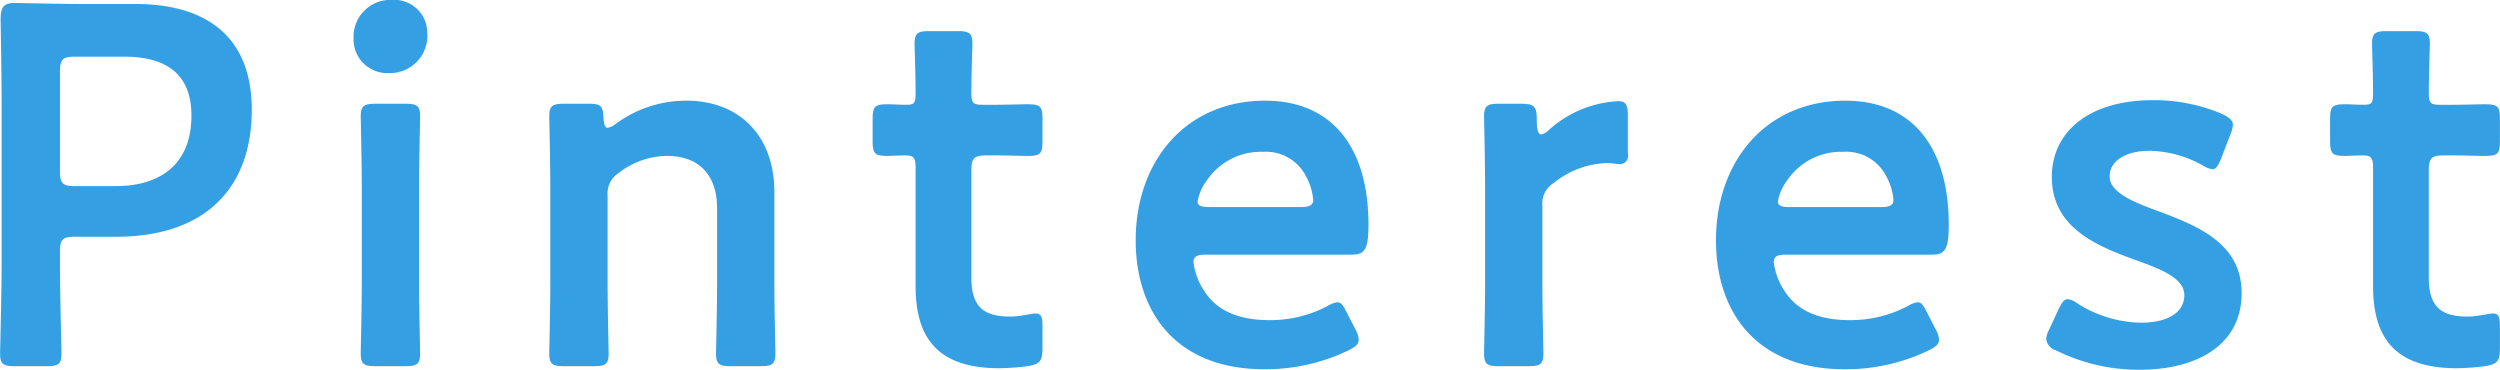 <svg xmlns="http://www.w3.org/2000/svg" width="244.344" height="36.16"><path d="M4.56 35.79c1.15 0 1.45-.2 1.45-1.25 0-.35-.15-5.85-.15-8.75v-1.15c0-1.25.25-1.5 1.5-1.5h3.95c9.251 0 13.3-5.25 13.3-12.4 0-7.05-4.3-10.35-11.4-10.35h-5.1c-2.35 0-6.3-.1-6.651-.1-1.1 0-1.4.4-1.4 1.6.05 2.85.1 5.95.1 8.4v15.5c0 2.9-.15 8.4-.15 8.75 0 1.05.3 1.25 1.45 1.25h3.1zm1.3-28.75c0-1.25.25-1.5 1.5-1.5h4.8c3.7 0 6.55 1.4 6.55 5.75 0 4.95-3.25 6.9-7.4 6.9H7.36c-1.25 0-1.5-.25-1.5-1.5V7.04zM38.309-.01a3.606 3.606 0 00-3.75 3.8 3.283 3.283 0 003.45 3.35 3.648 3.648 0 003.751-3.95 3.224 3.224 0 00-3.451-3.2zm1.3 35.8c1.151 0 1.451-.2 1.451-1.25 0-.35-.1-4.5-.1-6.75v-9.65c0-2.25.1-6.4.1-6.75 0-1.05-.3-1.25-1.451-1.25h-2.9c-1.15 0-1.45.2-1.45 1.25 0 .35.1 4.5.1 6.75v9.65c0 2.25-.1 6.4-.1 6.75 0 1.05.3 1.25 1.45 1.25h2.9zm19.776-16.65a2.4 2.4 0 011.1-2.25 7.8 7.8 0 014.7-1.65c3.3 0 4.9 2.05 4.9 5.1v7.45c0 2.25-.1 6.4-.1 6.75 0 1.05.3 1.25 1.45 1.25h2.9c1.151 0 1.451-.2 1.451-1.25 0-.35-.1-4.5-.1-6.75v-9c0-5.55-3.451-8.95-8.6-8.95a11.588 11.588 0 00-6.95 2.3 1.53 1.53 0 01-.75.35c-.25 0-.35-.3-.4-.95-.05-1.2-.251-1.4-1.451-1.4h-2.4c-1.15 0-1.45.2-1.45 1.25 0 .35.1 4.5.1 6.75v9.65c0 2.25-.1 6.4-.1 6.75 0 1.05.3 1.25 1.45 1.25h2.9c1.151 0 1.451-.2 1.451-1.25 0-.35-.1-4.5-.1-6.75v-8.65zm42.505 12.8c0-.95-.1-1.3-.7-1.3-.35 0-1.5.3-2.45.3-2.6 0-3.8-.95-3.8-3.8V16.69c0-1.25.25-1.5 1.5-1.5h1c.9 0 2.5.05 2.951.05 1.3 0 1.5-.2 1.5-1.45v-2.15c0-1.25-.2-1.45-1.5-1.45-.5 0-2.051.05-2.951.05h-1.35c-1 0-1.15-.15-1.15-1.2 0-1.75.1-4.4.1-4.75 0-1.05-.3-1.25-1.45-1.25h-2.752c-1.15 0-1.45.2-1.45 1.25 0 .35.1 3.2.1 4.75 0 1.05-.1 1.2-.95 1.2-.55 0-1.35-.05-1.75-.05-1.3 0-1.5.2-1.5 1.5v2.05c0 1.3.2 1.5 1.5 1.5.25 0 1.1-.05 1.7-.05.85 0 1 .25 1 1.25v11.5c0 5.05 2.1 8.05 8.2 8.05a24.551 24.551 0 002.751-.2c1.2-.2 1.45-.5 1.45-1.75v-2.1zm29.76-1.35c-.35-.7-.55-1.05-.95-1.05a2.663 2.663 0 00-1 .4 12.041 12.041 0 01-5.6 1.35c-3.25 0-5.25-1.05-6.4-2.85a6.49 6.49 0 01-1.05-2.8c0-.6.35-.75 1.25-.75h14.151c1.3 0 1.7-.4 1.7-2.95 0-7.7-3.7-12.1-10.1-12.1-7.75 0-12.651 5.9-12.651 13.65 0 6.75 3.7 12.6 12.6 12.6a18.679 18.679 0 008.2-1.85c.7-.35 1-.6 1-1.05a2.248 2.248 0 00-.3-.95zm-4.6-10.35h-8.85c-.8 0-1.15-.15-1.15-.55a4.764 4.764 0 01.9-2.05 6.361 6.361 0 015.5-2.8 4.376 4.376 0 014.2 2.4 5.692 5.692 0 01.7 2.35c-.051.5-.401.65-1.301.65zm23.7-.1a2.355 2.355 0 011.1-2.25 8.622 8.622 0 015.2-1.95c.5 0 .951.1 1.2.1a.8.8 0 00.85-1v-3.8c0-1-.2-1.35-.95-1.35a10.895 10.895 0 00-6.751 2.8 1.557 1.557 0 01-.75.45c-.3 0-.45-.4-.45-1.5 0-1.3-.3-1.5-1.6-1.5h-2.1c-1.15 0-1.45.2-1.45 1.25 0 .35.1 4.5.1 6.75v9.65c0 2.25-.1 6.4-.1 6.75 0 1.05.3 1.25 1.45 1.25h2.9c1.15 0 1.45-.2 1.45-1.25 0-.35-.1-4.5-.1-6.75v-7.65zm37.616 10.45c-.35-.7-.55-1.05-.95-1.05a2.663 2.663 0 00-1 .4 12.041 12.041 0 01-5.6 1.35c-3.25 0-5.25-1.05-6.4-2.85a6.49 6.49 0 01-1.05-2.8c0-.6.35-.75 1.25-.75h14.151c1.3 0 1.7-.4 1.7-2.95 0-7.7-3.7-12.1-10.1-12.1-7.75 0-12.651 5.9-12.651 13.65 0 6.75 3.7 12.6 12.6 12.6a18.679 18.679 0 008.2-1.85c.7-.35 1-.6 1-1.05a2.248 2.248 0 00-.3-.95zm-4.6-10.35h-8.85c-.8 0-1.15-.15-1.15-.55a4.764 4.764 0 01.9-2.05 6.361 6.361 0 015.5-2.8 4.376 4.376 0 014.2 2.4 5.7 5.7 0 01.7 2.35c-.048.5-.398.65-1.298.65zm27.324.45c-2.65-.95-4.9-1.9-4.9-3.45 0-1.5 1.55-2.5 3.9-2.5a10.989 10.989 0 015.151 1.4 2.389 2.389 0 001 .4c.35 0 .55-.35.85-1.05l.9-2.35a3.1 3.1 0 00.25-.9c0-.5-.35-.75-1.05-1.1a16.884 16.884 0 00-6.751-1.35c-6.35 0-9.9 3.15-9.9 7.5 0 5.05 4.55 6.8 8.25 8.15 2.55.9 4.7 1.8 4.7 3.4 0 1.75-1.7 2.7-4.25 2.7a11.983 11.983 0 01-6.15-1.85 2.041 2.041 0 00-1-.45c-.35 0-.55.3-.9 1l-.9 1.95a2.248 2.248 0 00-.3.95 1.333 1.333 0 00.95 1.1 18.2 18.2 0 008.2 1.9c5.251 0 9.951-2.2 9.951-7.5.002-4.85-4.298-6.55-7.999-7.95zm33.245 11.25c0-.95-.1-1.3-.7-1.3-.35 0-1.5.3-2.45.3-2.6 0-3.8-.95-3.8-3.8V16.69c0-1.25.25-1.5 1.5-1.5h1c.9 0 2.5.05 2.95.05 1.3 0 1.5-.2 1.5-1.45v-2.15c0-1.25-.2-1.45-1.5-1.45-.5 0-2.05.05-2.95.05h-1.347c-1 0-1.15-.15-1.15-1.2 0-1.75.1-4.4.1-4.75 0-1.05-.3-1.25-1.451-1.25h-2.75c-1.15 0-1.45.2-1.45 1.25 0 .35.1 3.2.1 4.75 0 1.05-.1 1.2-.95 1.2-.55 0-1.35-.05-1.75-.05-1.3 0-1.5.2-1.5 1.5v2.05c0 1.3.2 1.5 1.5 1.5.25 0 1.1-.05 1.7-.05.85 0 1 .25 1 1.25v11.5c0 5.05 2.1 8.05 8.2 8.05a24.533 24.533 0 002.75-.2c1.2-.2 1.45-.5 1.45-1.75v-2.1z" fill="#34a0e3" fill-rule="evenodd"/></svg>